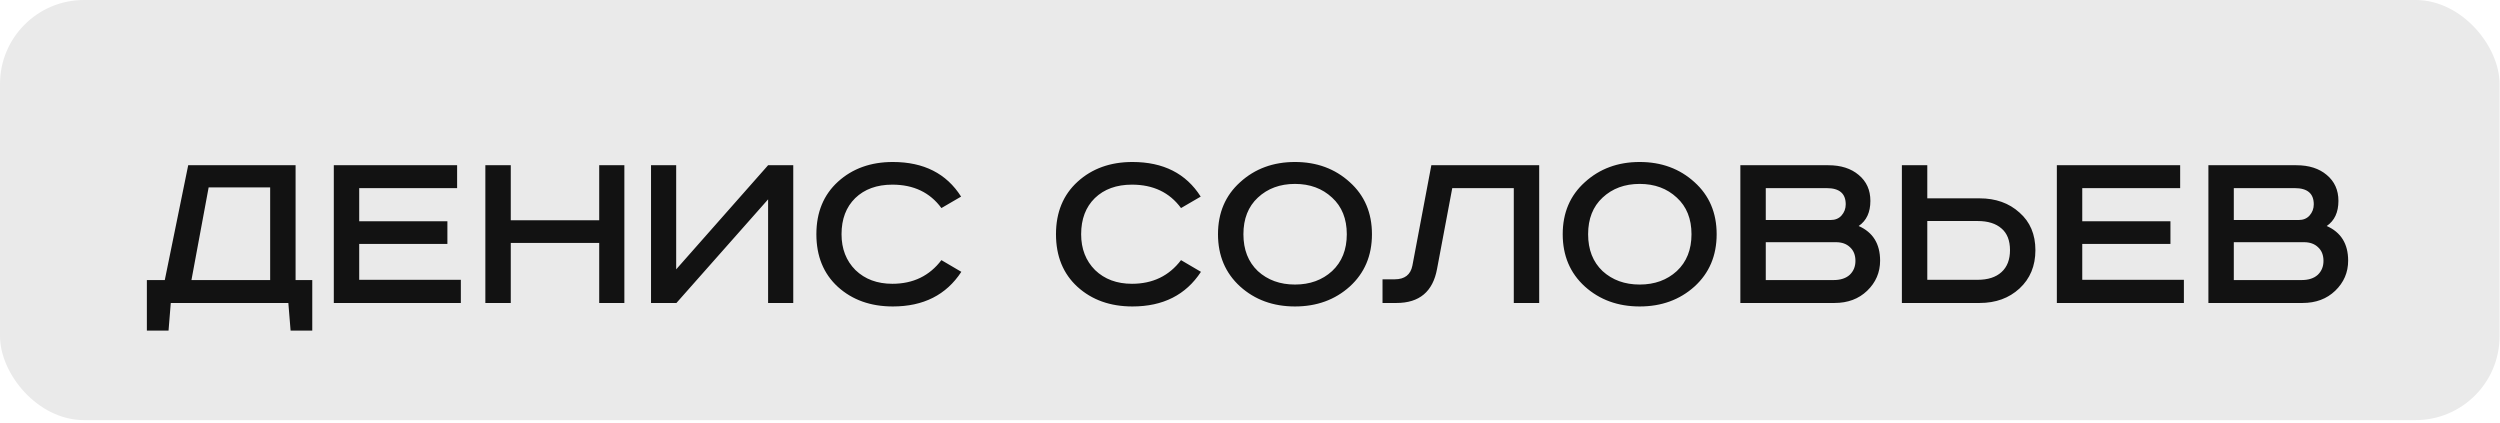 <?xml version="1.0" encoding="UTF-8"?> <svg xmlns="http://www.w3.org/2000/svg" width="142" height="24" viewBox="0 0 142 24" fill="none"><rect width="141.976" height="23.862" rx="4.772" fill="#EAEAEA"></rect><path d="M10.69 9.385H16.789V15.907H17.737V18.779H16.506L16.378 17.209H9.7L9.573 18.779H8.342V15.907H9.36L10.69 9.385ZM11.851 10.644L10.874 15.907H15.345V10.644H11.851ZM18.96 9.385H25.964V10.686H20.403V12.568H25.412V13.856H20.403V15.893H26.176V17.209H18.96V9.385ZM27.568 9.385H29.012V12.511H34.035V9.385H35.464V17.209H34.035V13.799H29.012V17.209H27.568V9.385ZM36.978 9.385H38.407V15.299L43.628 9.385H45.057V17.209H43.628V11.323L38.421 17.209H36.978V9.385ZM54.59 11.167L53.472 11.818C52.822 10.931 51.892 10.488 50.685 10.488C49.808 10.488 49.105 10.743 48.577 11.252C48.058 11.762 47.799 12.445 47.799 13.304C47.799 14.134 48.063 14.813 48.591 15.341C49.129 15.86 49.827 16.119 50.685 16.119C51.864 16.119 52.793 15.671 53.472 14.775L54.604 15.44C53.746 16.752 52.449 17.407 50.713 17.407C49.449 17.407 48.407 17.035 47.586 16.289C46.775 15.544 46.37 14.549 46.37 13.304C46.37 12.059 46.78 11.064 47.6 10.318C48.421 9.573 49.459 9.201 50.713 9.201C52.468 9.201 53.76 9.856 54.59 11.167ZM68.2 11.167L67.082 11.818C66.432 10.931 65.502 10.488 64.295 10.488C63.418 10.488 62.715 10.743 62.187 11.252C61.668 11.762 61.409 12.445 61.409 13.304C61.409 14.134 61.673 14.813 62.201 15.341C62.739 15.86 63.437 16.119 64.295 16.119C65.474 16.119 66.403 15.671 67.082 14.775L68.214 15.44C67.356 16.752 66.059 17.407 64.323 17.407C63.059 17.407 62.017 17.035 61.197 16.289C60.385 15.544 59.98 14.549 59.98 13.304C59.98 12.059 60.39 11.064 61.211 10.318C62.031 9.573 63.069 9.201 64.323 9.201C66.078 9.201 67.37 9.856 68.2 11.167ZM71.446 11.224C70.899 11.733 70.626 12.427 70.626 13.304C70.626 14.181 70.899 14.879 71.446 15.398C72.003 15.907 72.706 16.162 73.555 16.162C74.403 16.162 75.106 15.907 75.663 15.398C76.219 14.879 76.498 14.181 76.498 13.304C76.498 12.427 76.219 11.733 75.663 11.224C75.106 10.705 74.403 10.446 73.555 10.446C72.706 10.446 72.003 10.705 71.446 11.224ZM76.667 10.347C77.507 11.101 77.927 12.087 77.927 13.304C77.927 14.521 77.507 15.511 76.667 16.275C75.828 17.03 74.79 17.407 73.555 17.407C72.319 17.407 71.281 17.03 70.442 16.275C69.602 15.511 69.182 14.521 69.182 13.304C69.182 12.087 69.602 11.101 70.442 10.347C71.281 9.583 72.319 9.201 73.555 9.201C74.79 9.201 75.828 9.583 76.667 10.347ZM81.3 9.385H87.426V17.209H85.983V10.686H82.488L81.625 15.271C81.389 16.563 80.621 17.209 79.319 17.209H78.527V15.865H79.22C79.786 15.865 80.121 15.605 80.224 15.087L81.3 9.385ZM91.026 11.224C90.478 11.733 90.205 12.427 90.205 13.304C90.205 14.181 90.478 14.879 91.026 15.398C91.582 15.907 92.285 16.162 93.134 16.162C93.983 16.162 94.686 15.907 95.242 15.398C95.799 14.879 96.077 14.181 96.077 13.304C96.077 12.427 95.799 11.733 95.242 11.224C94.686 10.705 93.983 10.446 93.134 10.446C92.285 10.446 91.582 10.705 91.026 11.224ZM96.247 10.347C97.086 11.101 97.506 12.087 97.506 13.304C97.506 14.521 97.086 15.511 96.247 16.275C95.407 17.03 94.37 17.407 93.134 17.407C91.898 17.407 90.861 17.03 90.021 16.275C89.181 15.511 88.762 14.521 88.762 13.304C88.762 12.087 89.181 11.101 90.021 10.347C90.861 9.583 91.898 9.201 93.134 9.201C94.37 9.201 95.407 9.583 96.247 10.347ZM98.852 9.385H103.847C104.564 9.385 105.139 9.569 105.573 9.936C106.017 10.304 106.238 10.795 106.238 11.408C106.238 12.059 106.017 12.535 105.573 12.837C106.384 13.195 106.79 13.851 106.79 14.804C106.79 15.473 106.545 16.044 106.054 16.516C105.573 16.978 104.955 17.209 104.201 17.209H98.852V9.385ZM100.296 10.686V12.497H103.974C104.238 12.497 104.446 12.412 104.597 12.243C104.757 12.063 104.837 11.851 104.837 11.606C104.837 10.993 104.479 10.686 103.762 10.686H100.296ZM100.296 13.757V15.907H104.144C104.54 15.907 104.847 15.808 105.064 15.61C105.281 15.403 105.389 15.139 105.389 14.818C105.389 14.488 105.286 14.228 105.078 14.04C104.88 13.851 104.616 13.757 104.286 13.757H100.296ZM108.027 9.385H109.47V11.266H112.442C113.357 11.266 114.111 11.535 114.706 12.073C115.309 12.601 115.611 13.313 115.611 14.209C115.611 15.105 115.309 15.832 114.706 16.388C114.111 16.935 113.357 17.209 112.442 17.209H108.027V9.385ZM109.47 12.554V15.893H112.329C112.913 15.893 113.366 15.747 113.687 15.454C114.008 15.162 114.168 14.747 114.168 14.209C114.168 13.662 114.008 13.252 113.687 12.978C113.366 12.695 112.913 12.554 112.329 12.554H109.47ZM116.829 9.385H123.833V10.686H118.272V12.568H123.281V13.856H118.272V15.893H124.045V17.209H116.829V9.385ZM125.437 9.385H130.432C131.149 9.385 131.724 9.569 132.158 9.936C132.601 10.304 132.823 10.795 132.823 11.408C132.823 12.059 132.601 12.535 132.158 12.837C132.969 13.195 133.375 13.851 133.375 14.804C133.375 15.473 133.13 16.044 132.639 16.516C132.158 16.978 131.54 17.209 130.785 17.209H125.437V9.385ZM126.88 10.686V12.497H130.559C130.823 12.497 131.031 12.412 131.182 12.243C131.342 12.063 131.422 11.851 131.422 11.606C131.422 10.993 131.064 10.686 130.347 10.686H126.88ZM126.88 13.757V15.907H130.729C131.125 15.907 131.432 15.808 131.649 15.61C131.866 15.403 131.974 15.139 131.974 14.818C131.974 14.488 131.87 14.228 131.663 14.04C131.465 13.851 131.201 13.757 130.87 13.757H126.88Z" fill="#121212"></path></svg> 